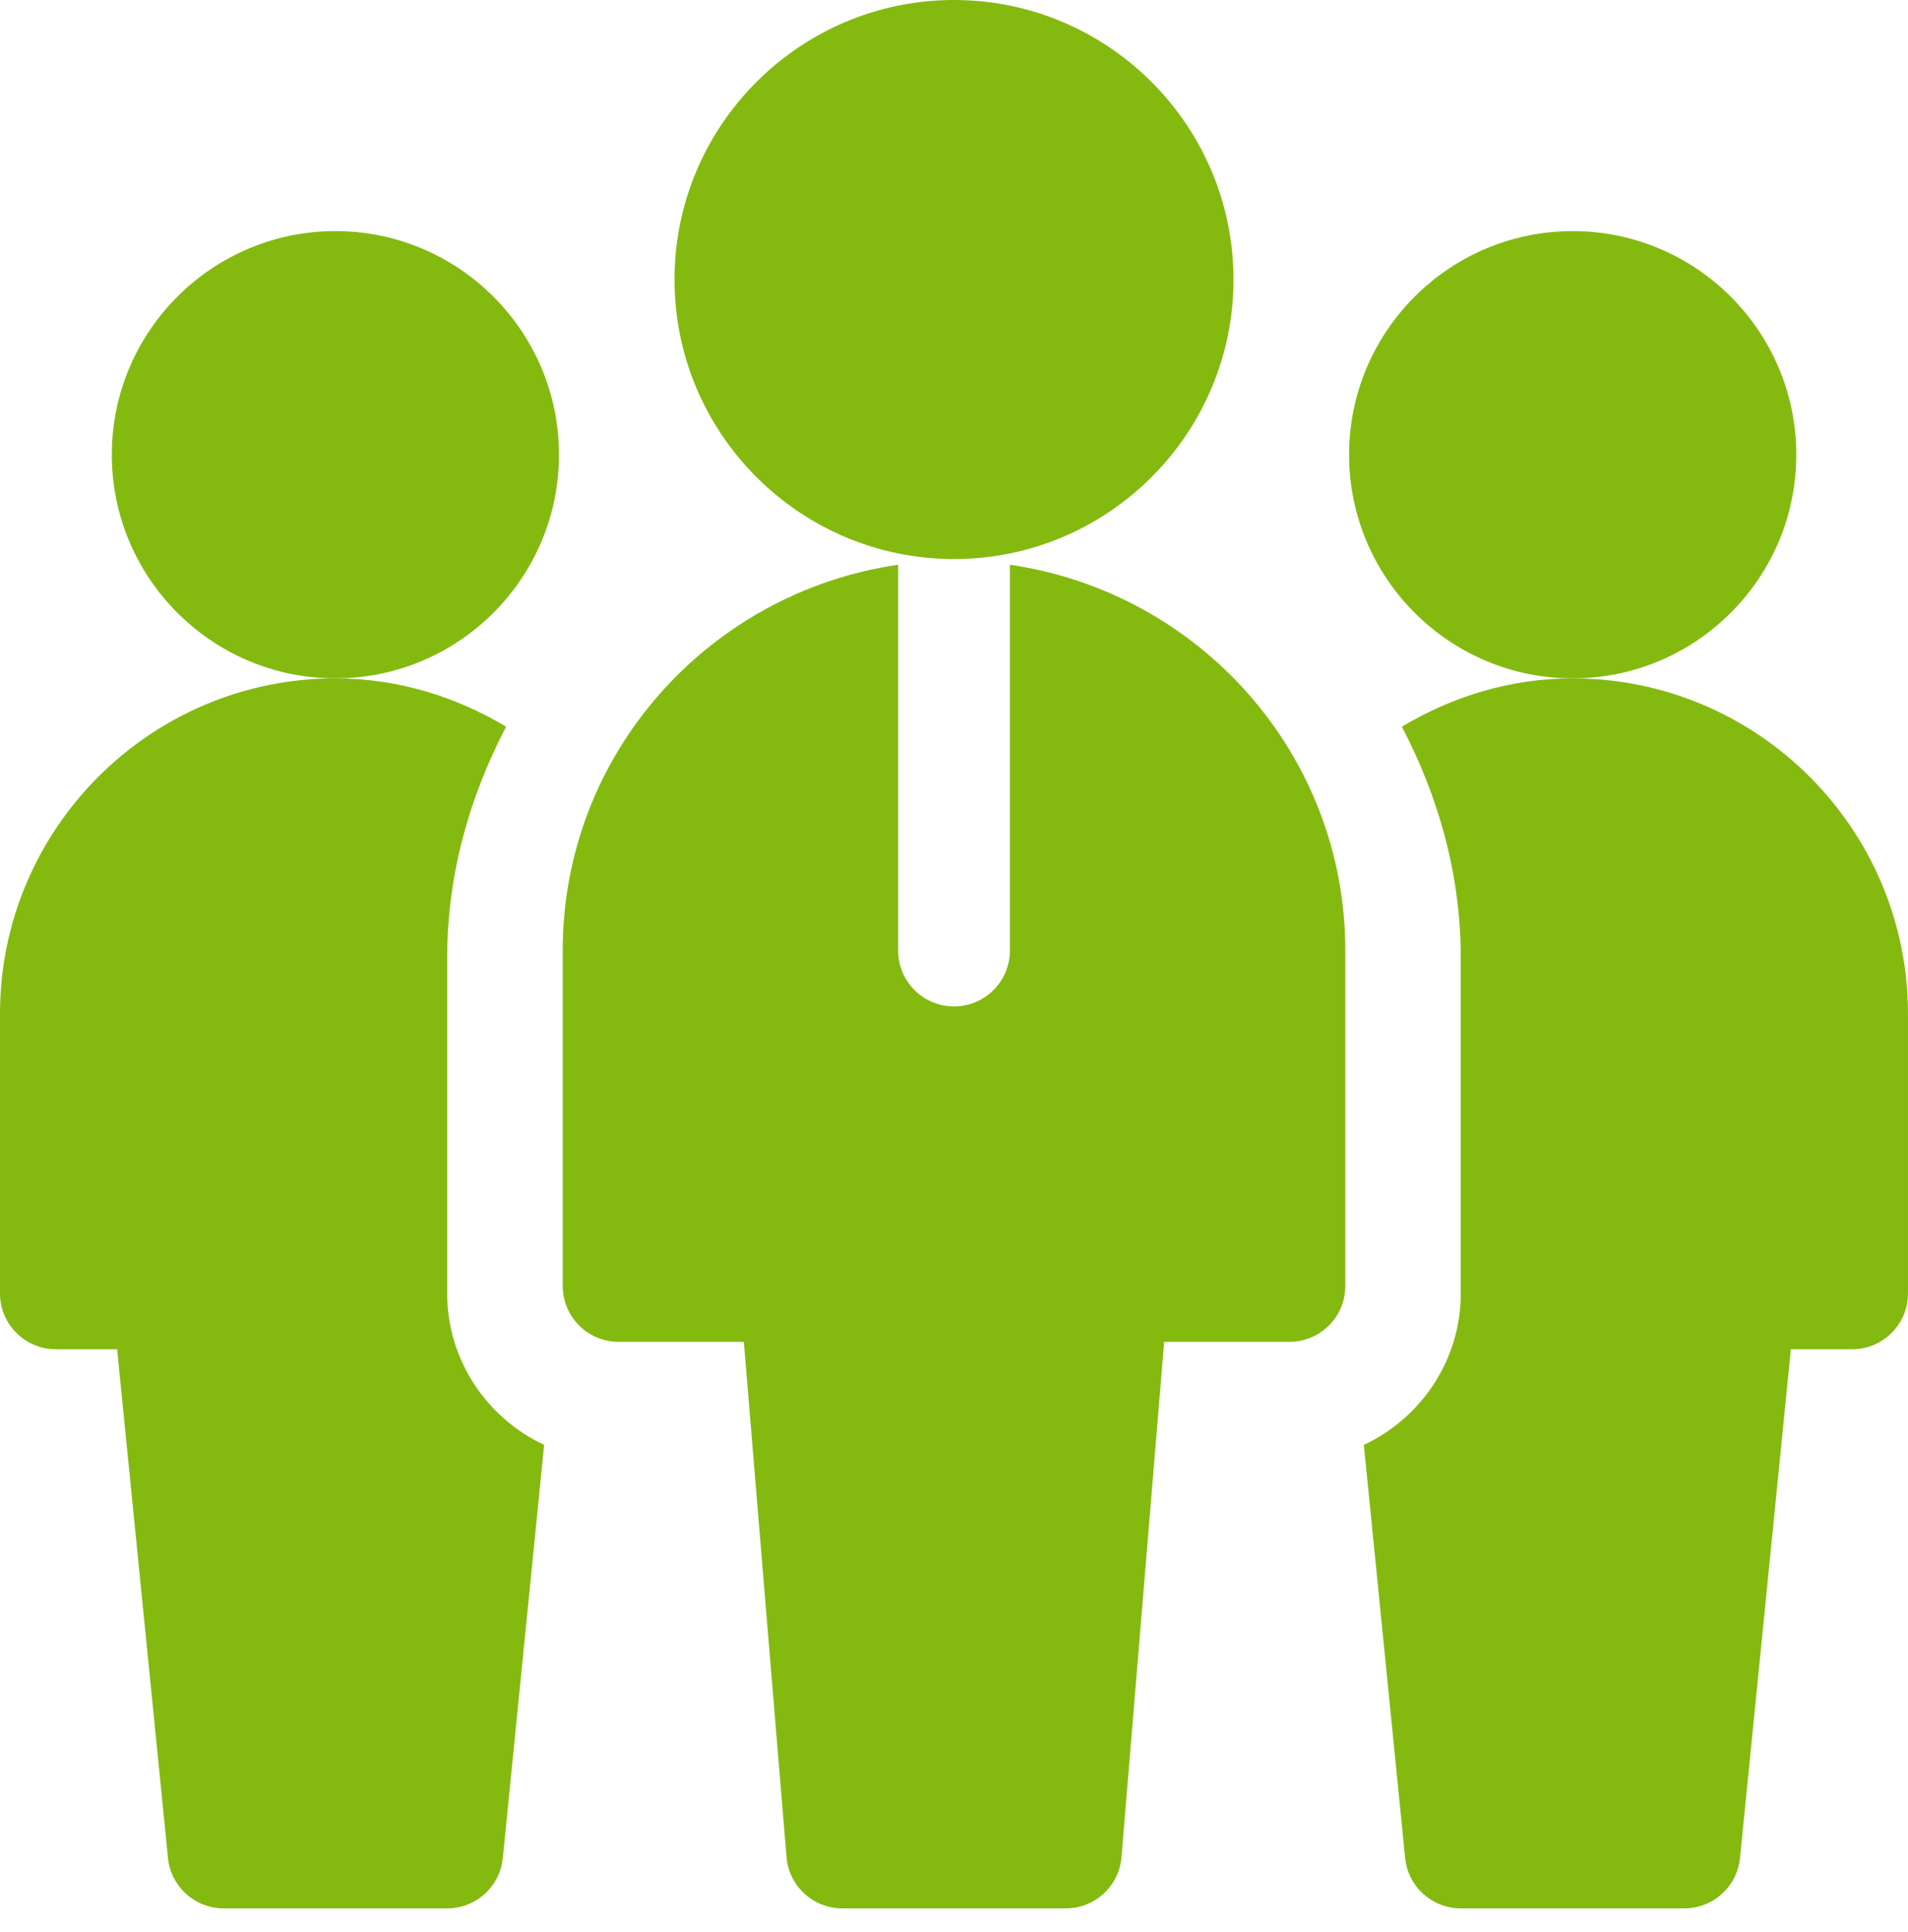 <svg width="80" height="81" viewBox="0 0 80 81" fill="none" xmlns="http://www.w3.org/2000/svg">
<path d="M14.062 28.438C8.892 28.438 4.688 24.233 4.688 19.063C4.688 13.892 8.892 9.688 14.062 9.688C19.233 9.688 23.437 13.892 23.437 19.063C23.437 24.233 19.233 28.438 14.062 28.438Z" fill="#84BA10"/>
<path d="M65.941 28.438C60.771 28.438 56.566 24.233 56.566 19.063C56.566 13.892 60.771 9.688 65.941 9.688C71.112 9.688 75.316 13.892 75.316 19.063C75.316 24.233 71.112 28.438 65.941 28.438Z" fill="#84BA10"/>
<path d="M40 23.437C33.539 23.437 28.281 18.18 28.281 11.719C28.281 5.257 33.539 0 40 0C46.461 0 51.719 5.257 51.719 11.719C51.719 18.18 46.461 23.437 40 23.437Z" fill="#84BA10"/>
<path d="M42.344 23.675V39.845C42.344 41.141 41.296 42.189 40 42.189C38.705 42.189 37.657 41.141 37.657 39.845V23.675C29.727 24.825 23.594 31.602 23.594 39.845V53.908C23.594 55.203 24.642 56.252 25.938 56.252H31.188L32.978 77.855C33.079 79.068 34.095 80.002 35.313 80.002H44.688C45.906 80.002 46.922 79.068 47.023 77.855L48.812 56.252H54.063C55.359 56.252 56.407 55.203 56.407 53.908V39.845C56.407 31.602 50.274 24.825 42.344 23.675Z" fill="#84BA10"/>
<path d="M18.75 54.22V40.157C18.75 36.644 19.696 33.379 21.221 30.463C19.116 29.207 16.687 28.438 14.063 28.438C6.308 28.438 0 34.746 0 42.501V54.22C0 55.515 1.048 56.564 2.344 56.564H4.91L7.043 77.891C7.162 79.088 8.171 80.002 9.375 80.002H18.75C19.954 80.002 20.964 79.088 21.083 77.891L22.815 60.572C20.422 59.449 18.75 57.034 18.75 54.22Z" fill="#84BA10"/>
<path d="M79.999 42.501C79.999 34.746 73.691 28.438 65.936 28.438C63.312 28.438 60.882 29.207 58.778 30.463C60.303 33.379 61.248 36.644 61.248 40.157V54.22C61.248 57.034 59.577 59.449 57.184 60.572L58.916 77.891C59.035 79.088 60.044 80.002 61.248 80.002H70.624C71.828 80.002 72.837 79.088 72.956 77.891L75.089 56.564H77.655C78.951 56.564 79.999 55.515 79.999 54.22V42.501Z" fill="#84BA10"/>
</svg>
